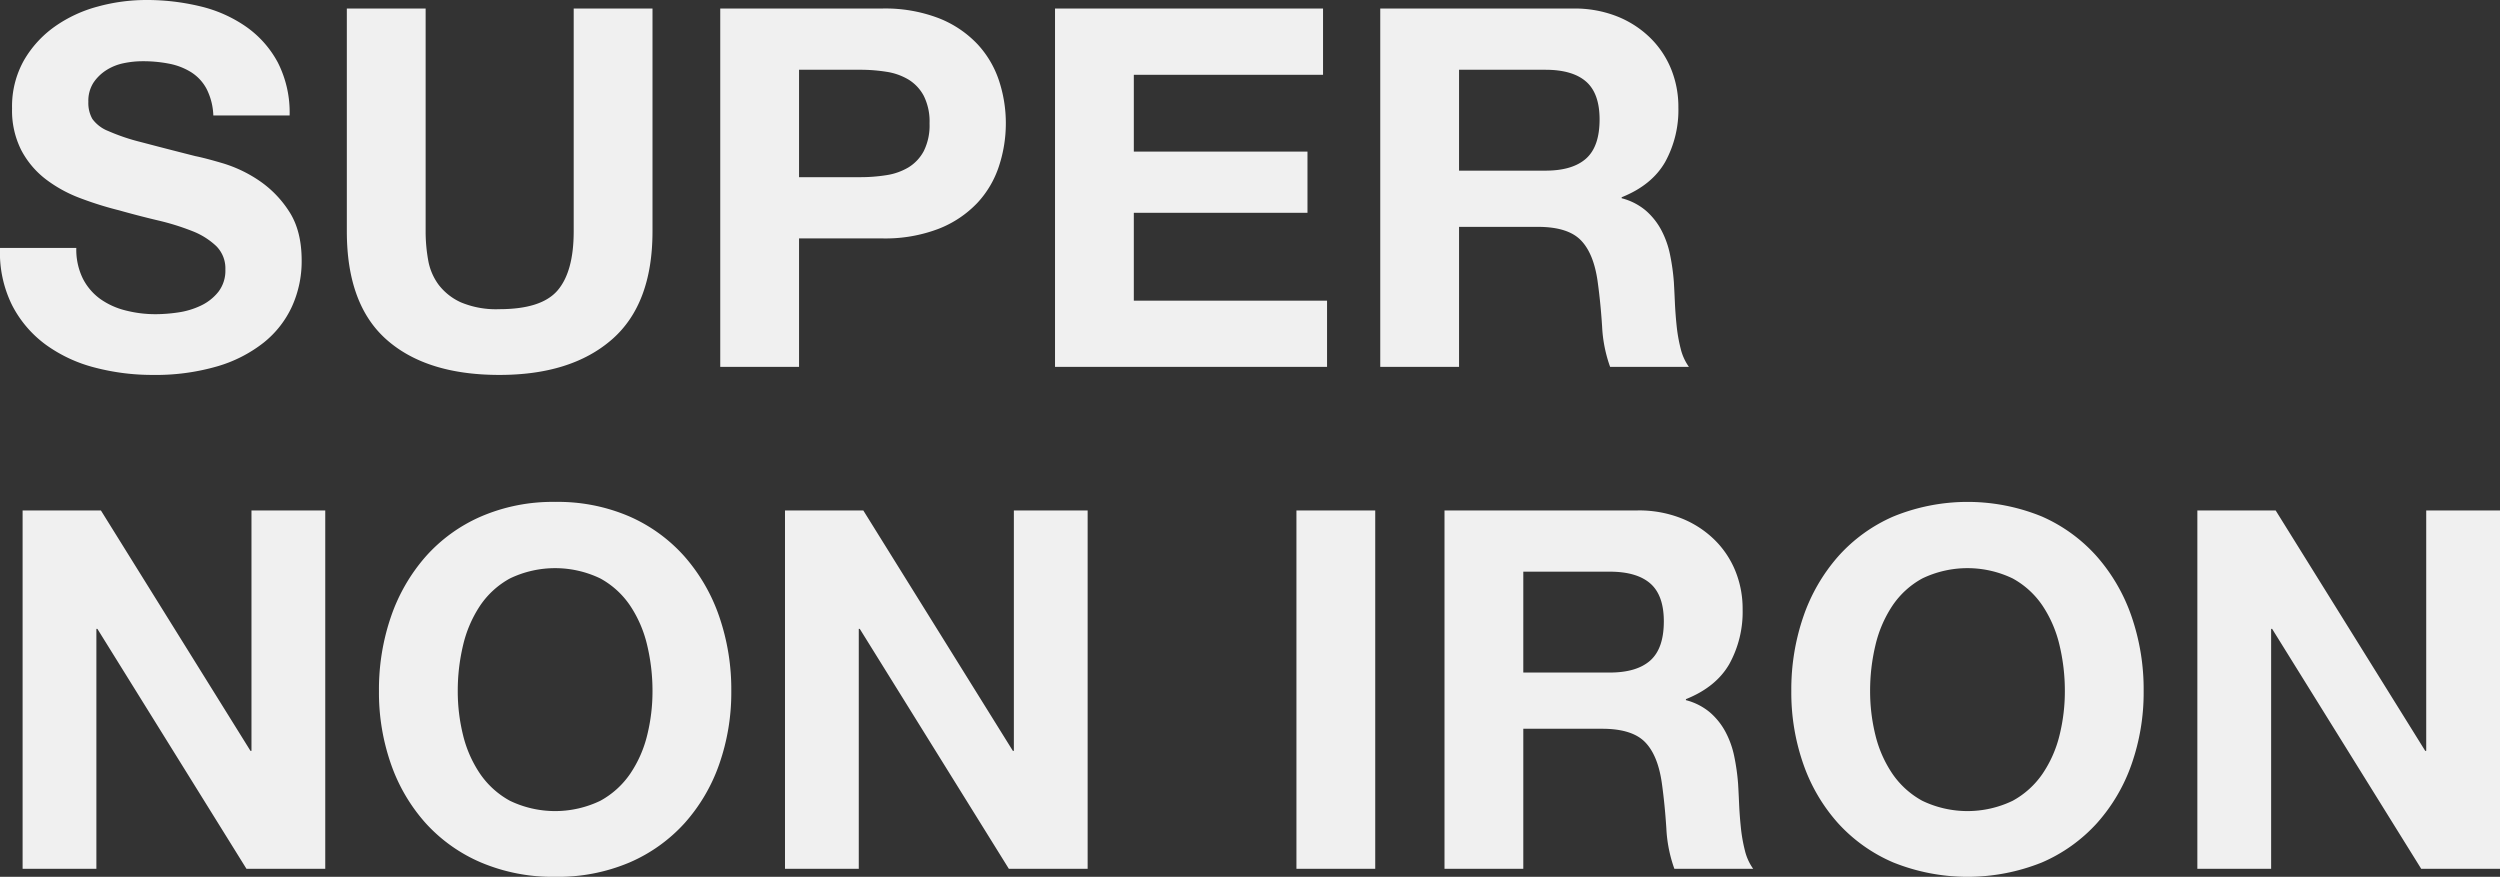 <svg xmlns="http://www.w3.org/2000/svg" width="597.725" height="209.64" viewBox="0 0 597.725 209.64">
  <rect x="0" y="0" width="597.725" height="209.64" fill="#333333" stroke="none"/>
  <path id="パス_11763" data-name="パス 11763" d="M21.12-28.44H2.88A28.3,28.3,0,0,0,5.76-14.76a26.971,26.971,0,0,0,8.1,9.48A34.558,34.558,0,0,0,25.62.18,54.131,54.131,0,0,0,39.36,1.92,52.756,52.756,0,0,0,54.78-.12a32.608,32.608,0,0,0,11.16-5.7,23.723,23.723,0,0,0,6.78-8.7A26.182,26.182,0,0,0,75-25.44q0-7.2-3.06-11.82a25.56,25.56,0,0,0-7.26-7.38,31.915,31.915,0,0,0-8.46-4.02q-4.26-1.26-6.66-1.74-8.04-2.04-13.02-3.36a48.294,48.294,0,0,1-7.8-2.64,8.569,8.569,0,0,1-3.78-2.88A7.7,7.7,0,0,1,24-63.36a8.056,8.056,0,0,1,1.2-4.56,10.422,10.422,0,0,1,3.06-3A12.2,12.2,0,0,1,32.4-72.6a22.08,22.08,0,0,1,4.56-.48,32.134,32.134,0,0,1,6.42.6,15.474,15.474,0,0,1,5.22,2.04,10.6,10.6,0,0,1,3.66,3.96,15.149,15.149,0,0,1,1.62,6.36H72.12A26.313,26.313,0,0,0,69.3-72.78a24.585,24.585,0,0,0-7.62-8.58A32.175,32.175,0,0,0,50.7-86.22a54.508,54.508,0,0,0-12.9-1.5,43.9,43.9,0,0,0-11.52,1.56,32.162,32.162,0,0,0-10.32,4.8,25.552,25.552,0,0,0-7.38,8.1A22.435,22.435,0,0,0,5.76-61.8,20.95,20.95,0,0,0,7.98-51.78a21.192,21.192,0,0,0,5.82,6.9,32.159,32.159,0,0,0,8.16,4.5,82.045,82.045,0,0,0,9.36,2.94q4.68,1.32,9.24,2.4a58.088,58.088,0,0,1,8.16,2.52,17.607,17.607,0,0,1,5.82,3.6,7.517,7.517,0,0,1,2.22,5.64,8.28,8.28,0,0,1-1.68,5.34,11.781,11.781,0,0,1-4.2,3.3,18.789,18.789,0,0,1-5.4,1.62,37.532,37.532,0,0,1-5.4.42,28.64,28.64,0,0,1-7.2-.9,17.922,17.922,0,0,1-6.06-2.76,13.632,13.632,0,0,1-4.14-4.86A15.715,15.715,0,0,1,21.12-28.44ZM158.88-32.4V-85.68H140.04V-32.4q0,9.6-3.84,14.1t-13.92,4.5a21.7,21.7,0,0,1-9.18-1.62,13.907,13.907,0,0,1-5.34-4.2,13.884,13.884,0,0,1-2.52-5.94,38.834,38.834,0,0,1-.6-6.84V-85.68H85.8V-32.4q0,17.52,9.54,25.92t26.94,8.4q17.16,0,26.88-8.46T158.88-32.4Zm35.04-12.96V-71.04h14.64a39.457,39.457,0,0,1,6.24.48,14.52,14.52,0,0,1,5.28,1.86,10.133,10.133,0,0,1,3.66,3.9,13.708,13.708,0,0,1,1.38,6.6,13.708,13.708,0,0,1-1.38,6.6,10.133,10.133,0,0,1-3.66,3.9,14.52,14.52,0,0,1-5.28,1.86,39.457,39.457,0,0,1-6.24.48ZM175.08-85.68V0h18.84V-30.72h19.8a35.686,35.686,0,0,0,13.68-2.34,25.594,25.594,0,0,0,9.18-6.18,23.661,23.661,0,0,0,5.16-8.82,32.585,32.585,0,0,0,1.62-10.14,32.4,32.4,0,0,0-1.62-10.2,23.741,23.741,0,0,0-5.16-8.76,25.594,25.594,0,0,0-9.18-6.18,35.686,35.686,0,0,0-13.68-2.34Zm80.04,0V0h65.04V-15.84h-46.2v-21h41.52V-51.48H273.96V-69.84H319.2V-85.68Zm96.6,38.76V-71.04h20.64q6.48,0,9.72,2.82t3.24,9.06q0,6.48-3.24,9.36t-9.72,2.88ZM332.88-85.68V0h18.84V-33.48h18.84q7.08,0,10.2,3.12t4.08,9.84q.72,5.16,1.08,10.8A33.217,33.217,0,0,0,387.84,0h18.84a12.609,12.609,0,0,1-1.98-4.38,37.837,37.837,0,0,1-.96-5.46q-.3-2.88-.42-5.64t-.24-4.8a51.493,51.493,0,0,0-.9-6.48,21.787,21.787,0,0,0-2.1-5.94,16.3,16.3,0,0,0-3.72-4.68,14.532,14.532,0,0,0-5.76-2.94v-.24q7.2-2.88,10.38-8.4a25.76,25.76,0,0,0,3.18-13.08,24.042,24.042,0,0,0-1.74-9.18,22.139,22.139,0,0,0-5.04-7.5,23.89,23.89,0,0,0-7.92-5.1,27.58,27.58,0,0,0-10.38-1.86ZM8.28,34.32V120H25.92V62.64h.24L61.8,120H80.64V34.32H63V91.8h-.24L27,34.32Zm104.04,43.2a46.885,46.885,0,0,1,1.26-10.92,28.92,28.92,0,0,1,4.02-9.42,20.392,20.392,0,0,1,7.2-6.6,24.937,24.937,0,0,1,21.6,0,20.392,20.392,0,0,1,7.2,6.6,28.921,28.921,0,0,1,4.02,9.42,46.884,46.884,0,0,1,1.26,10.92,43.615,43.615,0,0,1-1.26,10.5,28.377,28.377,0,0,1-4.02,9.18,20.6,20.6,0,0,1-7.2,6.54,24.937,24.937,0,0,1-21.6,0,20.6,20.6,0,0,1-7.2-6.54,28.376,28.376,0,0,1-4.02-9.18A43.615,43.615,0,0,1,112.32,77.52Zm-18.84,0a51.748,51.748,0,0,0,2.88,17.46,41.7,41.7,0,0,0,8.28,14.1,37.927,37.927,0,0,0,13.26,9.42,43.934,43.934,0,0,0,17.7,3.42,43.822,43.822,0,0,0,17.76-3.42,38.06,38.06,0,0,0,13.2-9.42,41.7,41.7,0,0,0,8.28-14.1,51.748,51.748,0,0,0,2.88-17.46,53.536,53.536,0,0,0-2.88-17.82,42.806,42.806,0,0,0-8.28-14.34,37.995,37.995,0,0,0-13.2-9.6,43.165,43.165,0,0,0-17.76-3.48,43.277,43.277,0,0,0-17.7,3.48,37.859,37.859,0,0,0-13.26,9.6A42.806,42.806,0,0,0,96.36,59.7,53.536,53.536,0,0,0,93.48,77.52Zm97.08-43.2V120H208.2V62.64h.24L244.08,120h18.84V34.32H245.28V91.8h-.24L209.28,34.32Zm122.28,0V120h18.84V34.32Zm54.24,38.76V48.96h20.64q6.48,0,9.72,2.82t3.24,9.06q0,6.48-3.24,9.36t-9.72,2.88ZM348.24,34.32V120h18.84V86.52h18.84q7.08,0,10.2,3.12t4.08,9.84q.72,5.16,1.08,10.8A33.217,33.217,0,0,0,403.2,120h18.84a12.609,12.609,0,0,1-1.98-4.38,37.837,37.837,0,0,1-.96-5.46q-.3-2.88-.42-5.64t-.24-4.8a51.494,51.494,0,0,0-.9-6.48,21.787,21.787,0,0,0-2.1-5.94,16.3,16.3,0,0,0-3.72-4.68,14.532,14.532,0,0,0-5.76-2.94v-.24q7.2-2.88,10.38-8.4a25.76,25.76,0,0,0,3.18-13.08,24.042,24.042,0,0,0-1.74-9.18,22.139,22.139,0,0,0-5.04-7.5,23.89,23.89,0,0,0-7.92-5.1,27.58,27.58,0,0,0-10.38-1.86ZM450,77.52a46.885,46.885,0,0,1,1.26-10.92,28.92,28.92,0,0,1,4.02-9.42,20.392,20.392,0,0,1,7.2-6.6,24.937,24.937,0,0,1,21.6,0,20.392,20.392,0,0,1,7.2,6.6,28.92,28.92,0,0,1,4.02,9.42,46.885,46.885,0,0,1,1.26,10.92,43.616,43.616,0,0,1-1.26,10.5,28.376,28.376,0,0,1-4.02,9.18,20.6,20.6,0,0,1-7.2,6.54,24.937,24.937,0,0,1-21.6,0,20.6,20.6,0,0,1-7.2-6.54,28.376,28.376,0,0,1-4.02-9.18A43.616,43.616,0,0,1,450,77.52Zm-18.84,0a51.748,51.748,0,0,0,2.88,17.46,41.7,41.7,0,0,0,8.28,14.1,37.927,37.927,0,0,0,13.26,9.42,47.668,47.668,0,0,0,35.46,0,38.06,38.06,0,0,0,13.2-9.42,41.7,41.7,0,0,0,8.28-14.1,51.749,51.749,0,0,0,2.88-17.46,53.536,53.536,0,0,0-2.88-17.82,42.806,42.806,0,0,0-8.28-14.34,37.995,37.995,0,0,0-13.2-9.6,46.906,46.906,0,0,0-35.46,0,37.859,37.859,0,0,0-13.26,9.6,42.806,42.806,0,0,0-8.28,14.34A53.536,53.536,0,0,0,431.16,77.52Zm97.08-43.2V120h17.64V62.64h.24L581.76,120H600.6V34.32H582.96V91.8h-.24L546.96,34.32Z" transform="translate(-2.875 87.72)" fill="#f0f0f0"/>
</svg>
